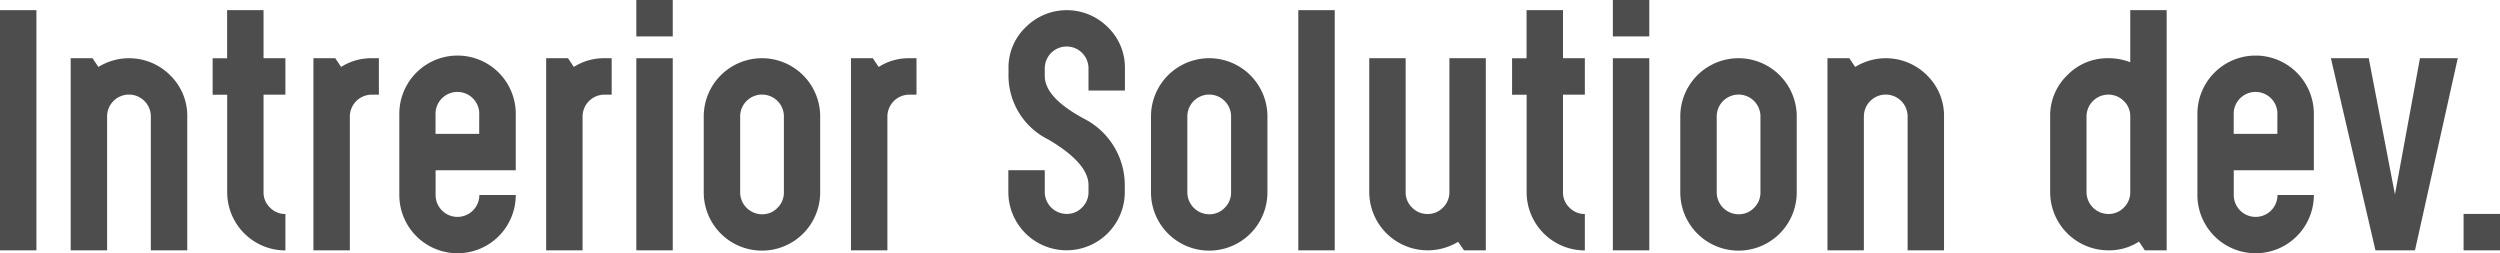 <svg xmlns="http://www.w3.org/2000/svg" width="184.639" height="18.703" viewBox="0 0 184.639 18.703"><path d="M2.69,1.5V19.238H0V1.5Z" transform="translate(0 -0.75)" fill="#4d4d4d"/><path d="M12.49,9.245a4.291,4.291,0,0,1,5.3.615,4.164,4.164,0,0,1,1.26,3.04v9.889h-2.69V12.9a1.615,1.615,0,0,0-3.23,0v9.889H10.44V8.6h1.615l.43.645Z" transform="translate(-5.22 -4.3)" fill="#4d4d4d"/><path d="M32.48,5.05V1.5h2.69V5.05h1.615v2.69H35.17v7.2a1.537,1.537,0,0,0,.475,1.14,1.556,1.556,0,0,0,1.14.475v2.69a4.3,4.3,0,0,1-4.3-4.3v-7.2H31.41V5.055h1.075Z" transform="translate(-15.706 -0.75)" fill="#4d4d4d"/><path d="M48.99,12.9v9.889H46.3V8.6h1.615l.43.645A4.11,4.11,0,0,1,50.6,8.6h.535v2.69H50.6A1.622,1.622,0,0,0,48.99,12.9Z" transform="translate(-23.152 -4.3)" fill="#4d4d4d"/><path d="M61.67,16.679v1.83a1.615,1.615,0,0,0,3.23,0h2.69a4.3,4.3,0,0,1-8.6,0v-6a4.3,4.3,0,0,1,8.6,0v4.17H61.675Zm3.225-4.17a1.615,1.615,0,0,0-3.23,0v1.485h3.225V12.51Z" transform="translate(-29.498 -4.105)" fill="#4d4d4d"/><path d="M83.37,12.9v9.889H80.68V8.6h1.615l.43.645a4.11,4.11,0,0,1,2.26-.645h.535v2.69h-.535A1.622,1.622,0,0,0,83.37,12.9Z" transform="translate(-40.344 -4.3)" fill="#4d4d4d"/><path d="M96.69,0V2.69H94V0Zm0,4.3V18.488H94V4.3Z" transform="translate(-47.004)" fill="#4d4d4d"/><path d="M103.96,12.9a4.3,4.3,0,0,1,8.6,0v5.61a4.3,4.3,0,0,1-8.6,0Zm2.69,5.61a1.622,1.622,0,0,0,1.615,1.615,1.537,1.537,0,0,0,1.14-.475,1.564,1.564,0,0,0,.475-1.14V12.9a1.615,1.615,0,0,0-3.23,0v5.61Z" transform="translate(-51.985 -4.3)" fill="#4d4d4d"/><path d="M128.4,12.9v9.889h-2.69V8.6h1.615l.43.645a4.11,4.11,0,0,1,2.26-.645h.535v2.69h-.535A1.622,1.622,0,0,0,128.4,12.9Z" transform="translate(-62.861 -4.3)" fill="#4d4d4d"/><path d="M148.97,6.34V5.8a4.119,4.119,0,0,1,1.27-3.04,4.285,4.285,0,0,1,6.069,0,4.145,4.145,0,0,1,1.26,3.04V7.434h-2.69V5.8a1.615,1.615,0,0,0-3.23,0v.56q0,1.612,2.945,3.18a5.513,5.513,0,0,1,2.965,4.86v.535a4.3,4.3,0,0,1-8.6,0V13.319h2.69v1.615a1.622,1.622,0,0,0,1.615,1.615,1.537,1.537,0,0,0,1.14-.475,1.564,1.564,0,0,0,.475-1.14V14.4q-.023-1.612-2.965-3.345a5.273,5.273,0,0,1-2.945-4.72Z" transform="translate(-74.487 -0.75)" fill="#4d4d4d"/><path d="M170.03,12.9a4.3,4.3,0,0,1,8.6,0v5.61a4.3,4.3,0,0,1-8.6,0Zm2.685,5.61a1.622,1.622,0,0,0,1.615,1.615,1.537,1.537,0,0,0,1.14-.475,1.564,1.564,0,0,0,.475-1.14V12.9a1.615,1.615,0,0,0-3.23,0v5.61Z" transform="translate(-85.023 -4.3)" fill="#4d4d4d"/><path d="M194.48,1.5V19.238h-2.69V1.5Z" transform="translate(-95.903 -0.75)" fill="#4d4d4d"/><path d="M208.824,22.164a4.318,4.318,0,0,1-6.554-3.675V8.6h2.69v9.889a1.537,1.537,0,0,0,.475,1.14,1.556,1.556,0,0,0,1.14.475,1.537,1.537,0,0,0,1.14-.475,1.564,1.564,0,0,0,.475-1.14V8.6h2.69V22.789h-1.61l-.43-.625Z" transform="translate(-101.144 -4.3)" fill="#4d4d4d"/><path d="M224.44,5.05V1.5h2.69V5.05h1.615v2.69H227.13v7.2a1.537,1.537,0,0,0,.475,1.14,1.556,1.556,0,0,0,1.14.475v2.69a4.3,4.3,0,0,1-4.3-4.3v-7.2H223.37V5.055h1.075Z" transform="translate(-111.695 -0.75)" fill="#4d4d4d"/><path d="M240.95,0V2.69h-2.69V0Zm0,4.3V18.488h-2.69V4.3Z" transform="translate(-119.141)" fill="#4d4d4d"/><path d="M248.22,12.9a4.3,4.3,0,0,1,8.6,0v5.61a4.3,4.3,0,0,1-8.6,0Zm2.69,5.61a1.622,1.622,0,0,0,1.615,1.615,1.537,1.537,0,0,0,1.14-.475,1.564,1.564,0,0,0,.475-1.14V12.9a1.615,1.615,0,0,0-3.23,0v5.61Z" transform="translate(-124.121 -4.3)" fill="#4d4d4d"/><path d="M272.01,9.245a4.291,4.291,0,0,1,5.3.615,4.164,4.164,0,0,1,1.26,3.04v9.889h-2.69V12.9a1.615,1.615,0,0,0-3.23,0v9.889h-2.69V8.6h1.615l.43.645Z" transform="translate(-134.992 -4.3)" fill="#4d4d4d"/><path d="M311.464,19.238h-1.615l-.43-.645a4.039,4.039,0,0,1-2.26.645,4.3,4.3,0,0,1-4.3-4.3V9.349a4.129,4.129,0,0,1,1.26-3.04,4.137,4.137,0,0,1,3.04-1.26,4.333,4.333,0,0,1,1.615.3V1.5h2.69V19.238ZM308.3,8.209a1.615,1.615,0,0,0-2.755,1.14v5.59a1.622,1.622,0,0,0,1.615,1.615,1.537,1.537,0,0,0,1.14-.475,1.564,1.564,0,0,0,.475-1.14V9.329A1.544,1.544,0,0,0,308.3,8.209Z" transform="translate(-151.443 -0.75)" fill="#4d4d4d"/><path d="M327.295,16.679v1.83a1.615,1.615,0,0,0,3.23,0h2.685a4.3,4.3,0,0,1-8.6,0v-6a4.3,4.3,0,0,1,8.6,0v4.17H327.3Zm3.225-4.17a1.615,1.615,0,0,0-3.23,0v1.485h3.225V12.51Z" transform="translate(-162.319 -4.105)" fill="#4d4d4d"/><path d="M347.62,22.789,344.33,8.6h2.795l1.935,10.059L350.909,8.6H353.7l-3.16,14.189Z" transform="translate(-172.18 -4.3)" fill="#4d4d4d"/><path d="M363.93,34.29V31.6h2.69v2.69Z" transform="translate(-181.981 -15.801)" fill="#4d4d4d"/></svg>
